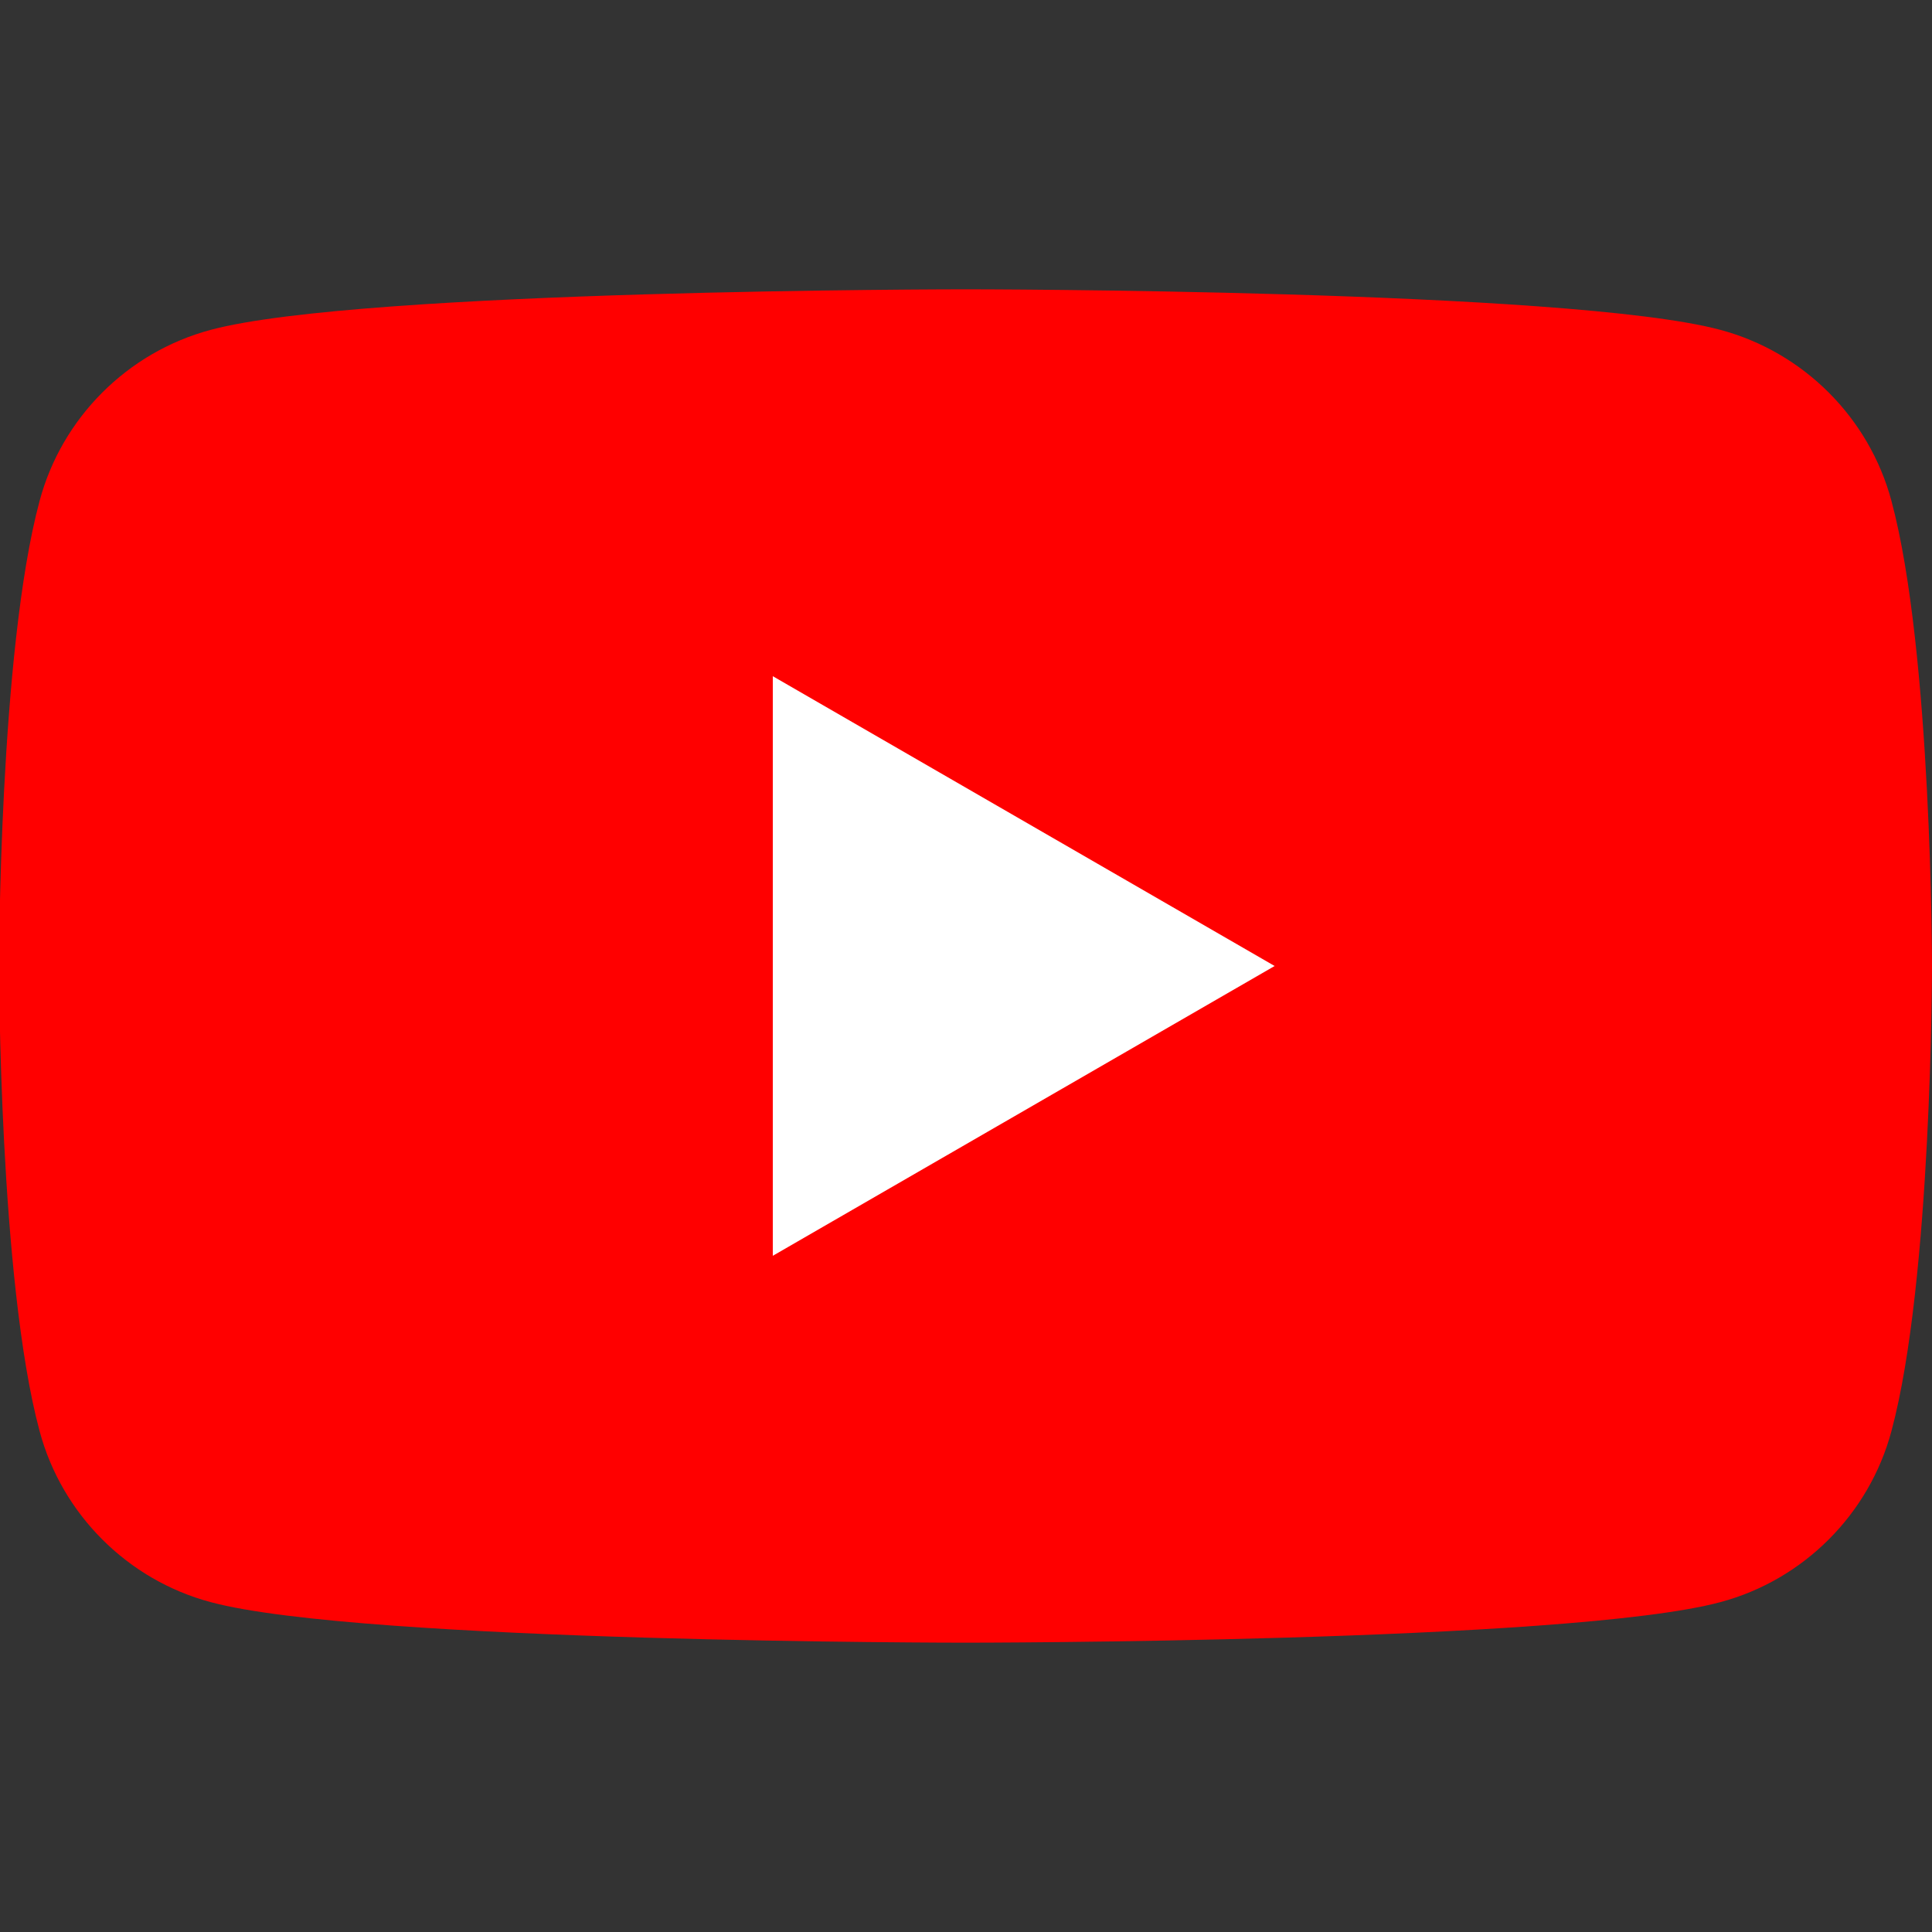 <svg viewBox="0 0 40 40" xmlns="http://www.w3.org/2000/svg" xmlns:xlink="http://www.w3.org/1999/xlink"><rect x="0" y="0" width="40" height="40" fill="#333333" stroke="none"/><clipPath id="a"><path d="m0-400h500v384h-500z"/></clipPath><g clip-path="url(#a)"><path d="m-2.11-48.04 2.66 9.68 1.94 11.13-8.71 6.53-.24 6.05 3.39 3.63-3.39 18.88 12.1 1.94 15.73 5.81 6.78 6.05 18.39-13.07 17.91 13.79 8.23-.73 8.71 15.97 17.67 1.21 6.29 6.05 12.58-.48 6.78 7.5 6.53-2.42 9.44 6.78-1.94 3.87 11.37 7.02 17.91 24.44 12.83-11.86-2.66-8.47s7.5-1.21 7.74.24c.48 1.69 3.63 10.4 3.63 10.4l8.23.97 17.67-1.94-1.94-20.81-8.23-3.63-5.57-4.6.97-7.02s-10.41-11.62-10.65-13.07c-.48-1.69-1.69-9.92 0-9.92 1.45 0 9.68-5.57 9.68-5.57l-6.29-21.05-7.74-10.65-13.79-.97-7.99-4.36-14.52.97-3.87 2.66-28.8-1.45-5.81-6.29 29.52-.97 1.94-9.44 6.53.97 9.44-12.83" fill="none" stroke="#ccc"/></g><path d="m39.16 10.37c-.46-1.72-1.82-3.08-3.54-3.54-3.12-.84-15.63-.84-15.63-.84s-12.51 0-15.63.84c-1.72.46-3.08 1.82-3.54 3.54-.84 3.12-.84 9.63-.84 9.63s0 6.51.84 9.63c.46 1.72 1.82 3.08 3.54 3.54 3.12.84 15.63.84 15.63.84s12.51 0 15.63-.84c1.72-.46 3.08-1.82 3.54-3.54.84-3.12.84-9.63.84-9.63s0-6.51-.84-9.63z" fill="#f00"/><path d="m16 26 10.39-6-10.39-6z" fill="#fff"/></svg>